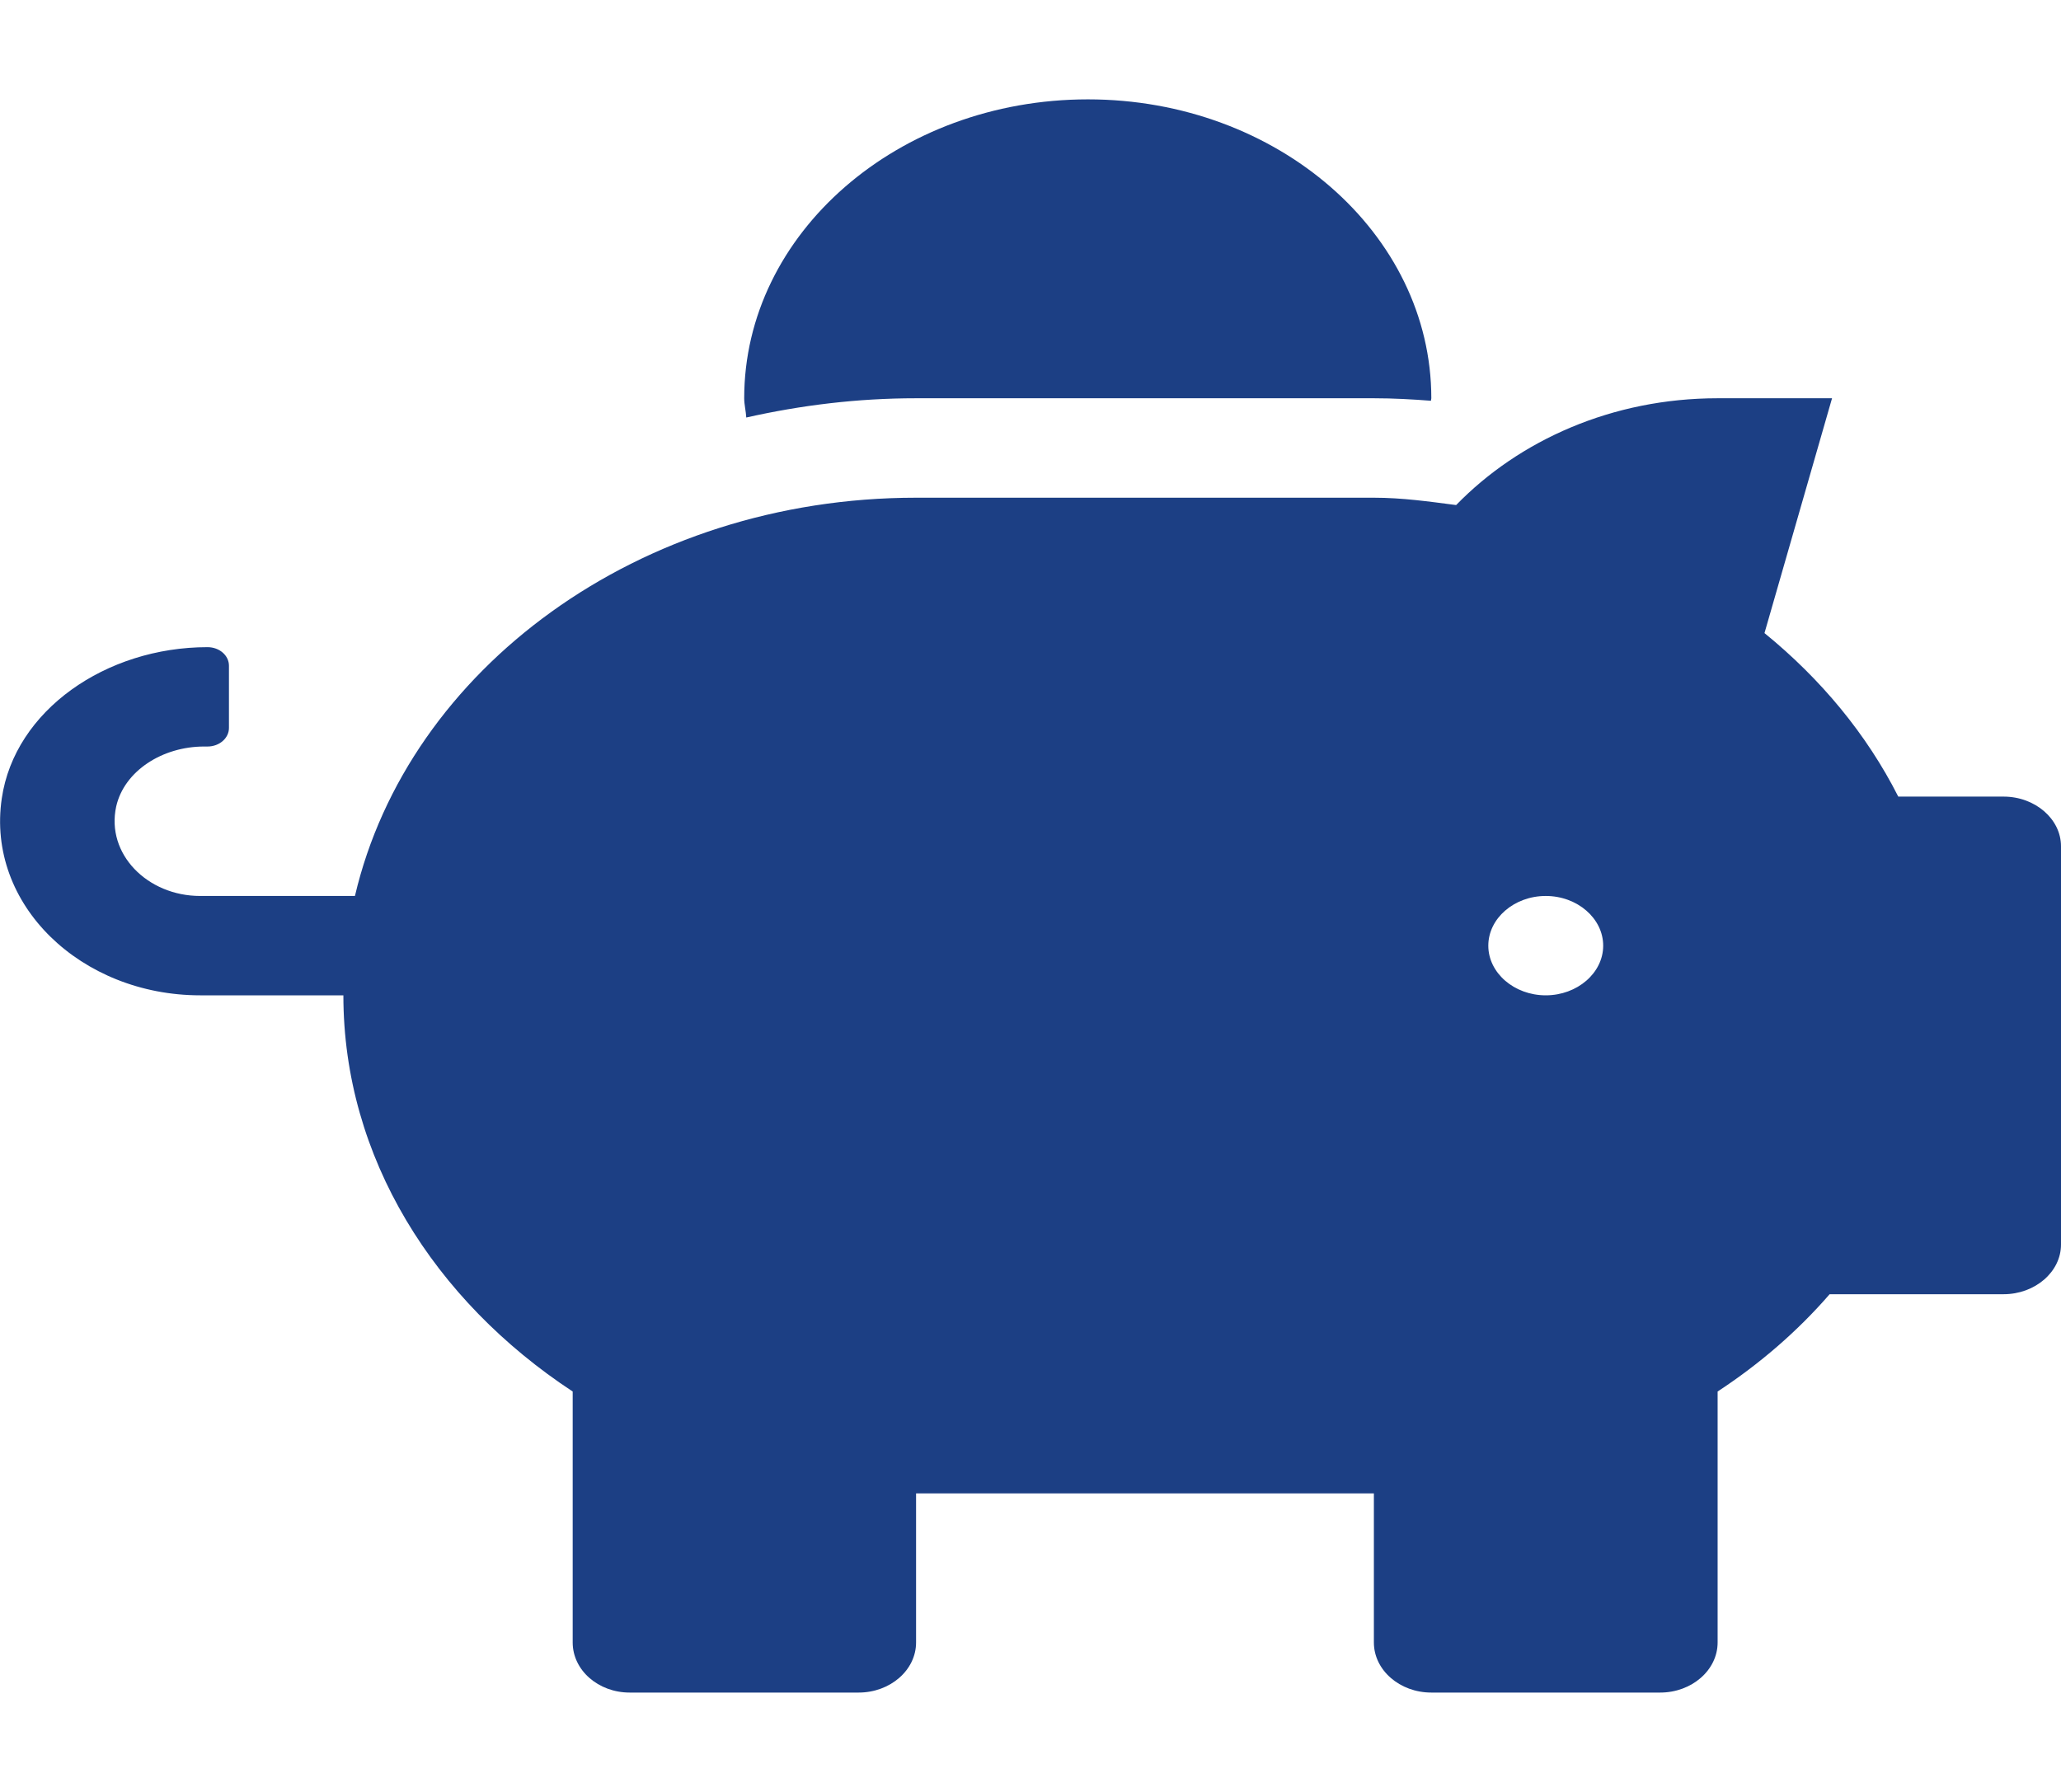 <?xml version="1.0" encoding="UTF-8"?>
<svg xmlns="http://www.w3.org/2000/svg" xmlns:xlink="http://www.w3.org/1999/xlink" width="23px" height="20px" viewBox="0 0 23 20" version="1.1">
<g id="surface1">
<path style=" stroke:none;fill-rule:nonzero;fill:rgb(10.98%,24.706%,51.765%);fill-opacity:1;" d="M 22.359 8.891 L 21.184 8.891 C 20.832 8.195 20.32 7.578 19.691 7.066 L 20.445 4.445 L 19.168 4.445 C 17.992 4.445 16.953 4.914 16.25 5.637 C 15.949 5.598 15.648 5.555 15.332 5.555 L 10.223 5.555 C 7.133 5.555 4.555 7.465 3.961 10 L 2.234 10 C 1.645 10 1.18 9.531 1.297 9 C 1.387 8.605 1.812 8.332 2.277 8.332 L 2.316 8.332 C 2.449 8.332 2.555 8.238 2.555 8.125 L 2.555 7.43 C 2.555 7.316 2.449 7.223 2.316 7.223 C 1.18 7.223 0.164 7.93 0.02 8.91 C -0.156 10.098 0.906 11.109 2.234 11.109 L 3.832 11.109 C 3.832 12.922 4.848 14.516 6.391 15.531 L 6.391 18.332 C 6.391 18.641 6.676 18.891 7.027 18.891 L 9.582 18.891 C 9.934 18.891 10.223 18.641 10.223 18.332 L 10.223 16.668 L 15.332 16.668 L 15.332 18.332 C 15.332 18.641 15.621 18.891 15.973 18.891 L 18.527 18.891 C 18.879 18.891 19.168 18.641 19.168 18.332 L 19.168 15.531 C 19.637 15.223 20.059 14.859 20.418 14.445 L 22.359 14.445 C 22.711 14.445 23 14.195 23 13.891 L 23 9.445 C 23 9.141 22.711 8.891 22.359 8.891 Z M 17.25 11.109 C 16.898 11.109 16.609 10.859 16.609 10.555 C 16.609 10.25 16.898 10 17.25 10 C 17.602 10 17.891 10.25 17.891 10.555 C 17.891 10.859 17.602 11.109 17.25 11.109 Z M 10.223 4.445 L 15.332 4.445 C 15.551 4.445 15.762 4.457 15.969 4.473 C 15.969 4.461 15.973 4.453 15.973 4.445 C 15.973 2.605 14.254 1.109 12.141 1.109 C 10.023 1.109 8.305 2.605 8.305 4.445 C 8.305 4.516 8.324 4.586 8.328 4.66 C 8.938 4.523 9.566 4.445 10.223 4.445 Z M 10.223 4.445 "/>
</g>
</svg>

